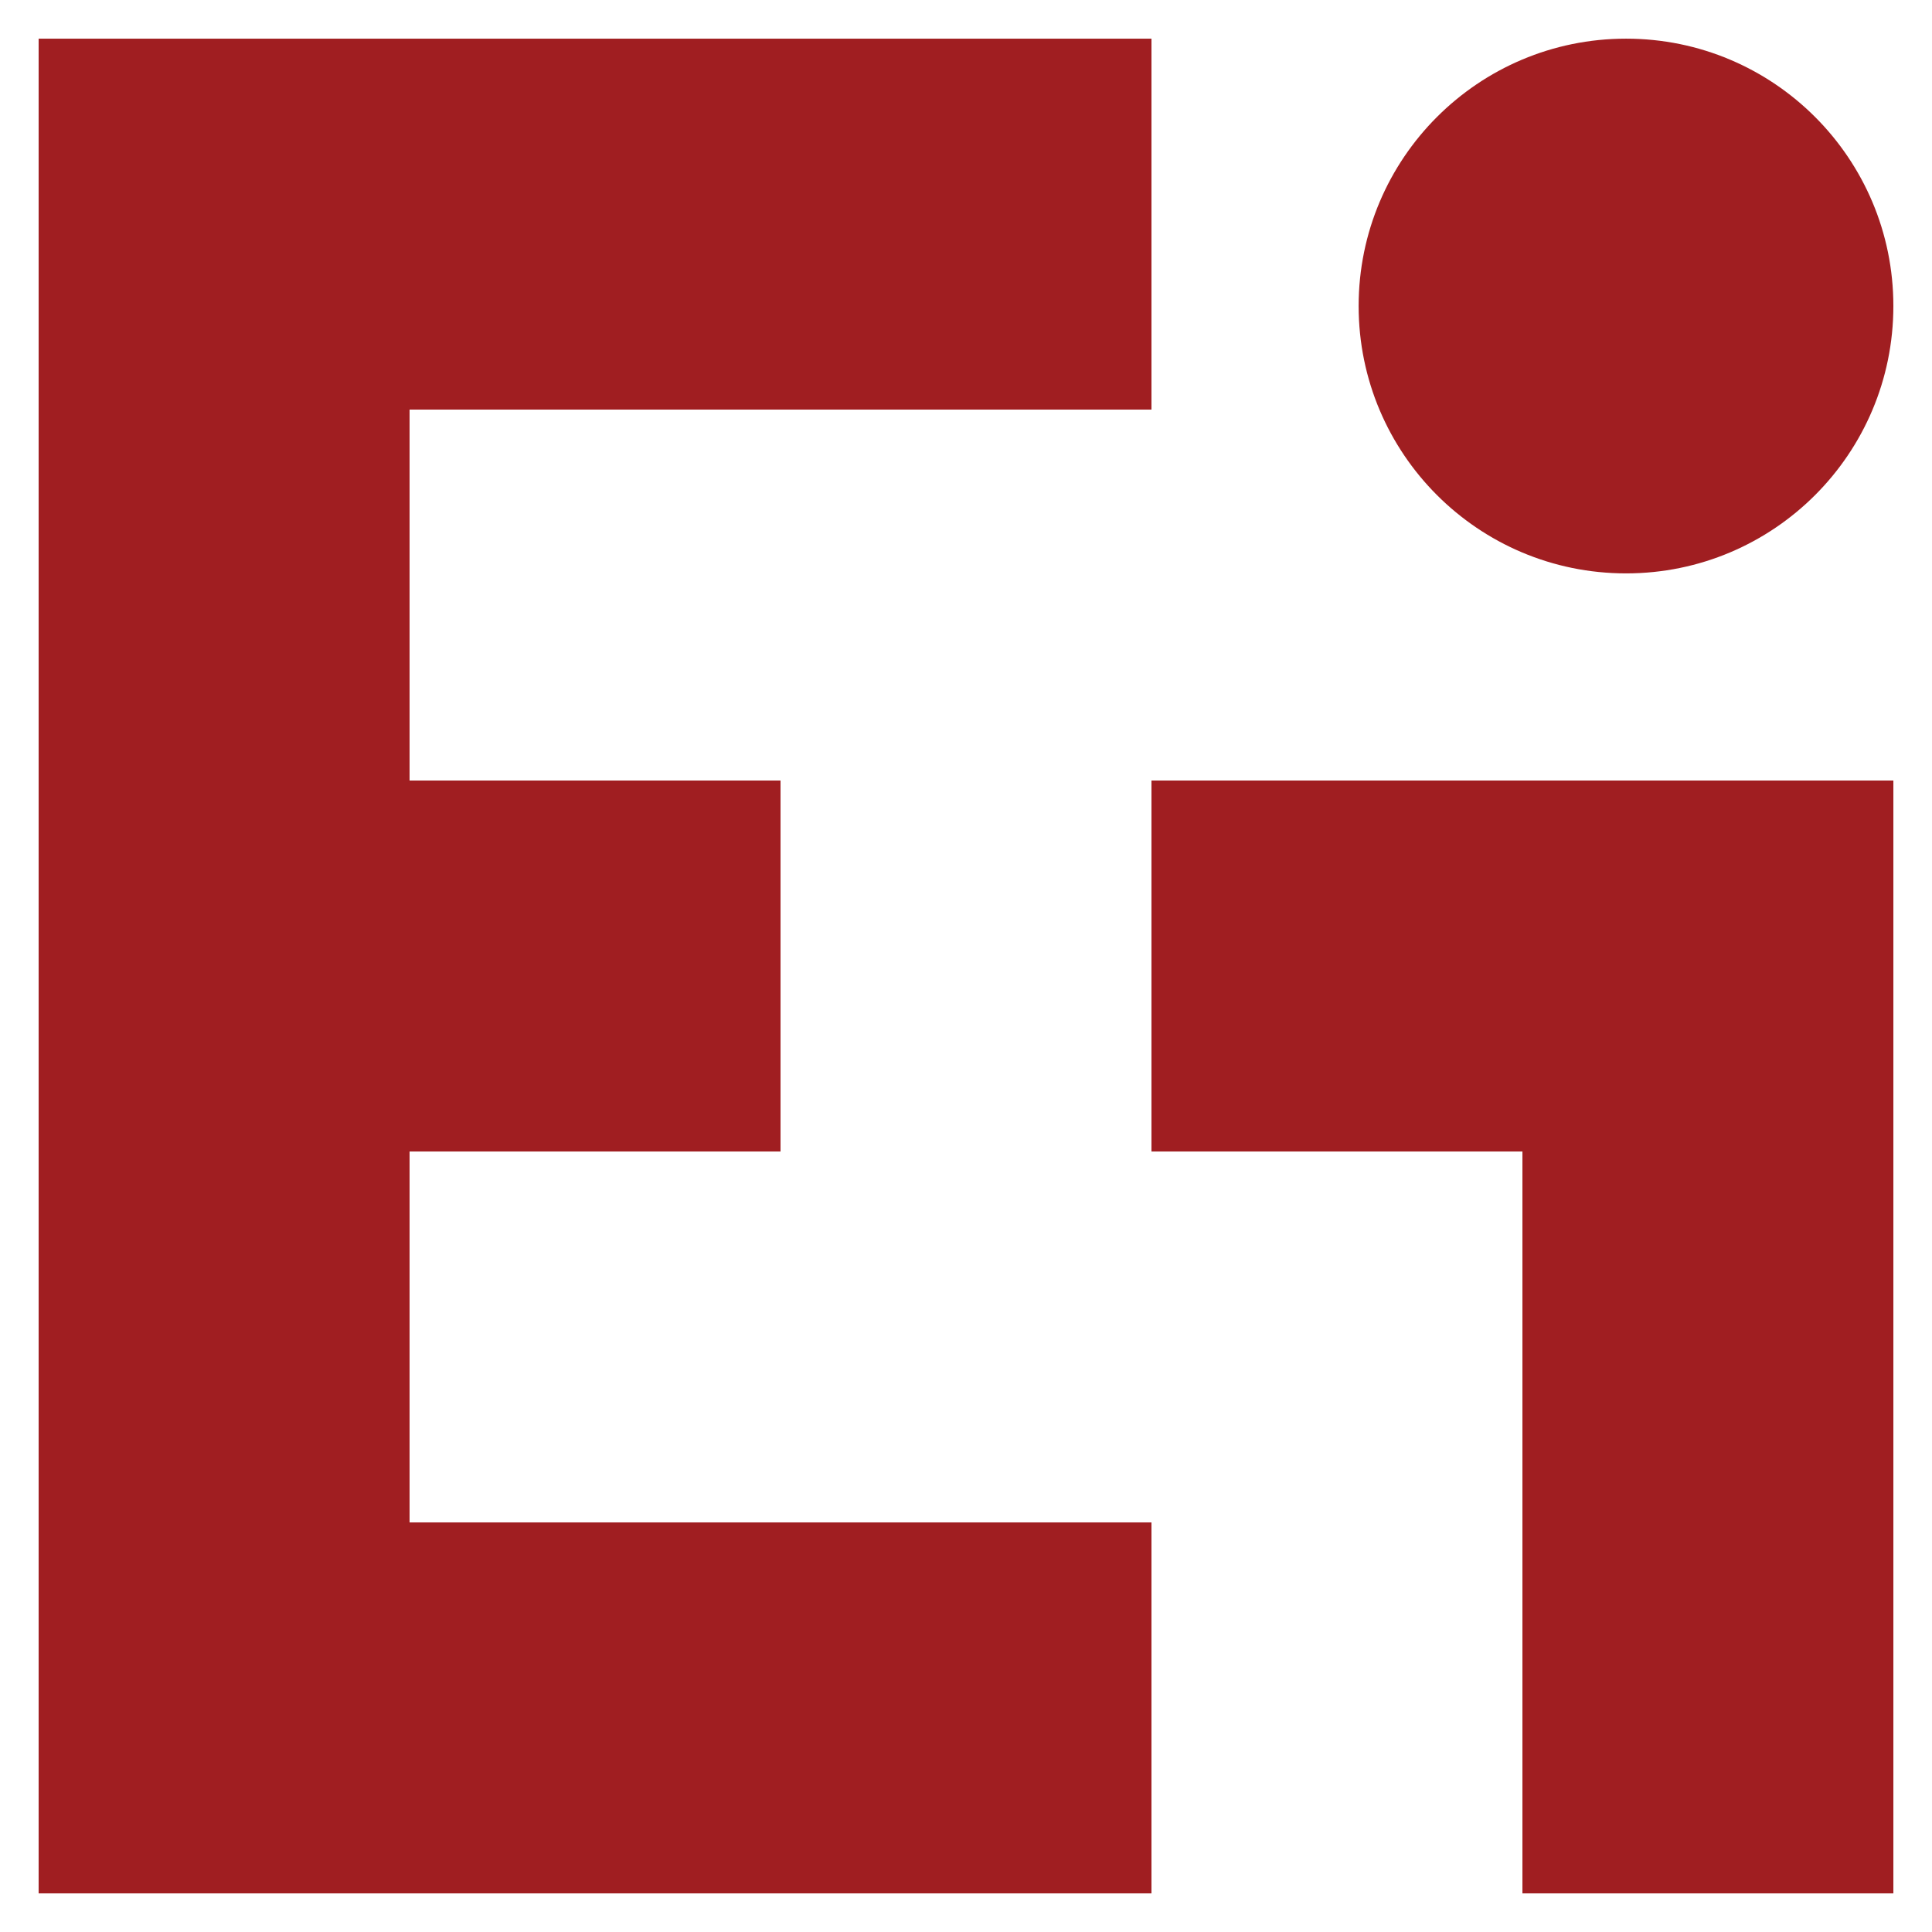 <?xml version="1.0" encoding="UTF-8"?>
<svg xmlns="http://www.w3.org/2000/svg" id="CC" viewBox="0 0 708.66 708.66">
  <defs>
    <style> .cls-1 { fill: #a01e21; } </style>
  </defs>
  <polygon class="cls-1" points="422.36 150.24 422.36 14.18 14.17 14.18 14.17 694.49 422.36 694.49 422.36 558.42 150.23 558.42 150.23 422.37 286.3 422.37 286.3 286.3 150.23 286.3 150.23 150.24 422.36 150.24"></polygon>
  <polygon class="cls-1" points="422.36 286.3 422.36 422.37 558.43 422.37 558.43 694.49 694.49 694.49 694.49 286.3 422.36 286.3"></polygon>
  <path class="cls-1" d="m498.35,112.25c0,54.16,43.91,98.07,98.09,98.07s98.05-43.9,98.05-98.07-43.9-98.07-98.05-98.07-98.09,43.9-98.09,98.07Z"></path>
</svg>
